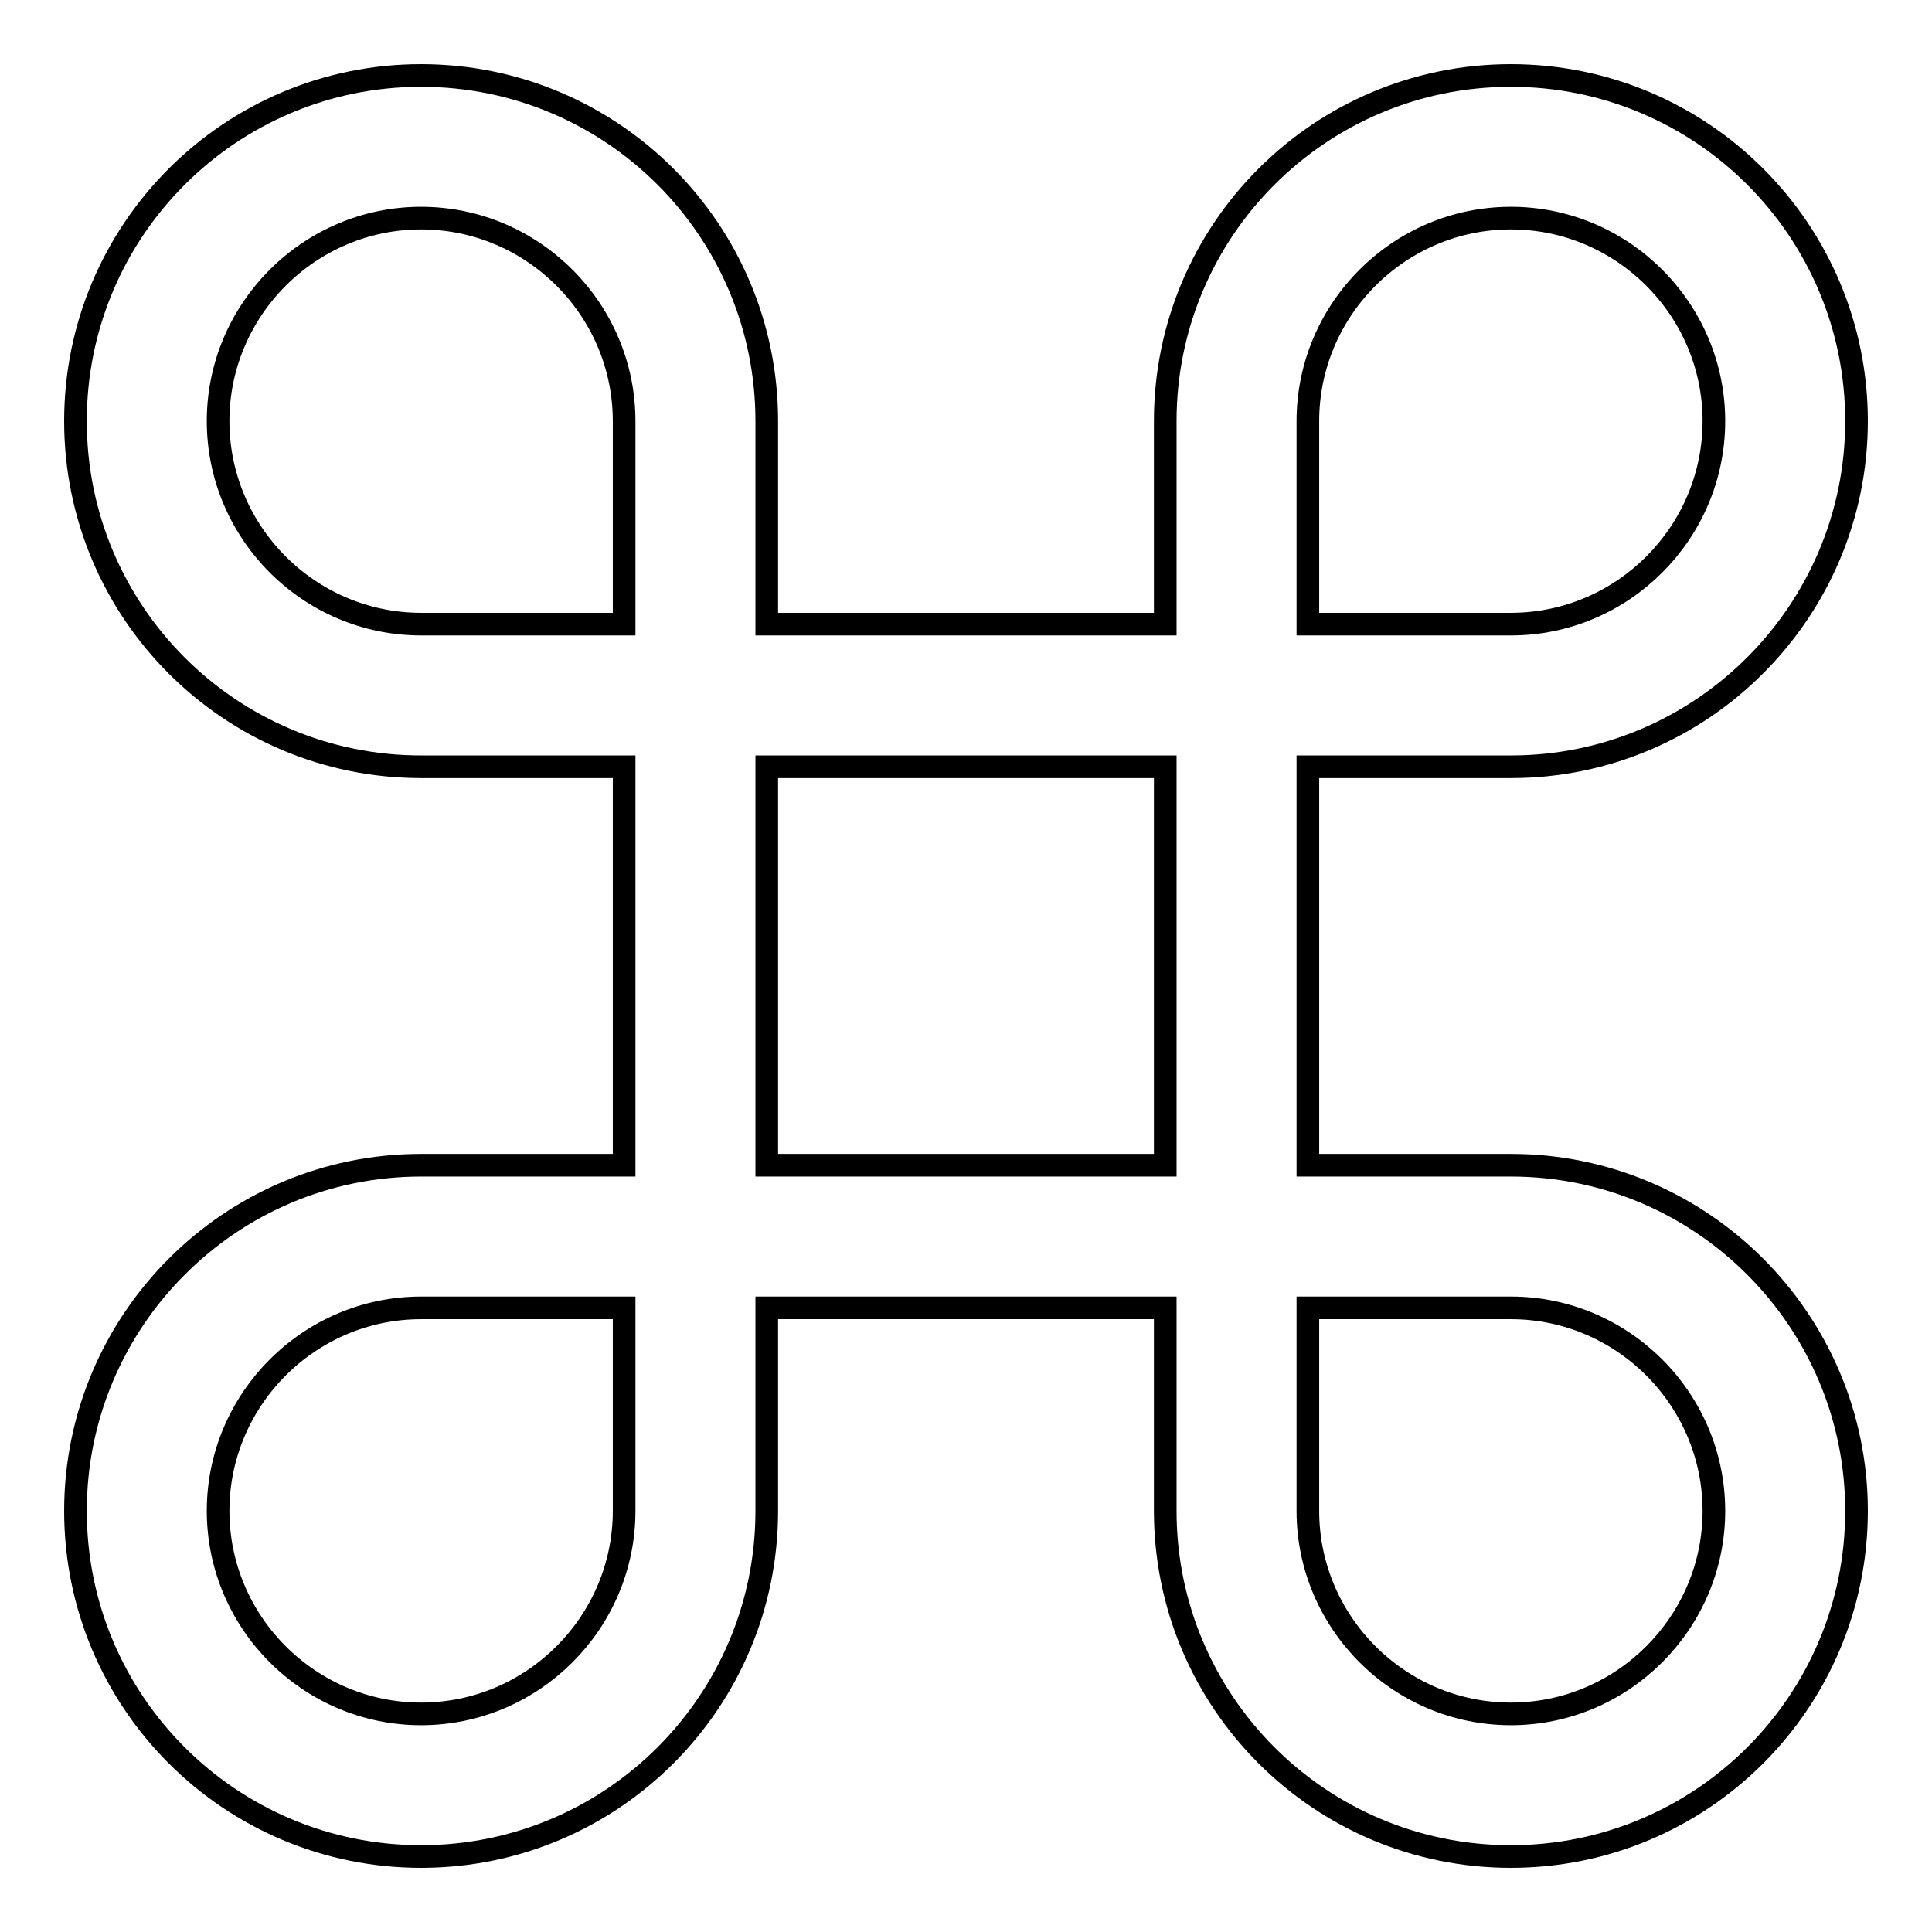 <?xml version="1.0" encoding="utf-8"?>
<!-- Svg Vector Icons : http://www.onlinewebfonts.com/icon -->
<!DOCTYPE svg PUBLIC "-//W3C//DTD SVG 1.1//EN" "http://www.w3.org/Graphics/SVG/1.1/DTD/svg11.dtd">
<svg version="1.1" xmlns="http://www.w3.org/2000/svg" xmlns:xlink="http://www.w3.org/1999/xlink" x="0px" y="0px" viewBox="0 0 256 256" enable-background="new 0 0 256 256" xml:space="preserve">
<g> <path stroke-width="3" fill-opacity="0" stroke="#000000"  d="M200.2,154.4h-26.9v-52.8h26.9c25.3,0,45.8-20.6,45.8-45.8c0-25.3-20.5-45.8-45.8-45.8 c-25.3,0-45.8,20.5-45.8,45.8v26.9h-52.8V55.8c0-25.3-20.5-45.8-45.8-45.8C30.5,10,10,30.5,10,55.8c0,25.3,20.5,45.8,45.8,45.8 h26.9v52.8H55.8C30.5,154.4,10,175,10,200.2c0,25.3,20.5,45.8,45.8,45.8c25.3,0,45.8-20.5,45.8-45.8v-26.9h52.8v26.9 c0,25.3,20.5,45.8,45.8,45.8c25.3,0,45.8-20.5,45.8-45.8C246,175,225.5,154.4,200.2,154.4L200.2,154.4z M173.3,55.8 c0-14.8,12.1-26.9,26.9-26.9c14.8,0,26.9,12.1,26.9,26.9c0,14.8-12.1,26.9-26.9,26.9h-26.9V55.8L173.3,55.8z M55.8,82.7 c-14.8,0-26.9-12.1-26.9-26.9C28.9,41,41,28.9,55.8,28.9S82.7,41,82.7,55.8v26.9H55.8L55.8,82.7z M82.7,200.2 c0,14.8-12.1,26.9-26.9,26.9c-14.8,0-26.9-12.1-26.9-26.9c0-14.8,12.1-26.9,26.9-26.9h26.9V200.2L82.7,200.2z M101.6,154.4v-52.8 h52.8v52.8H101.6L101.6,154.4L101.6,154.4z M200.2,227.1c-14.8,0-26.9-12.1-26.9-26.9v-26.9h26.9c14.8,0,26.9,12.1,26.9,26.9 C227.1,215,215,227.1,200.2,227.1L200.2,227.1z"/></g>
</svg>